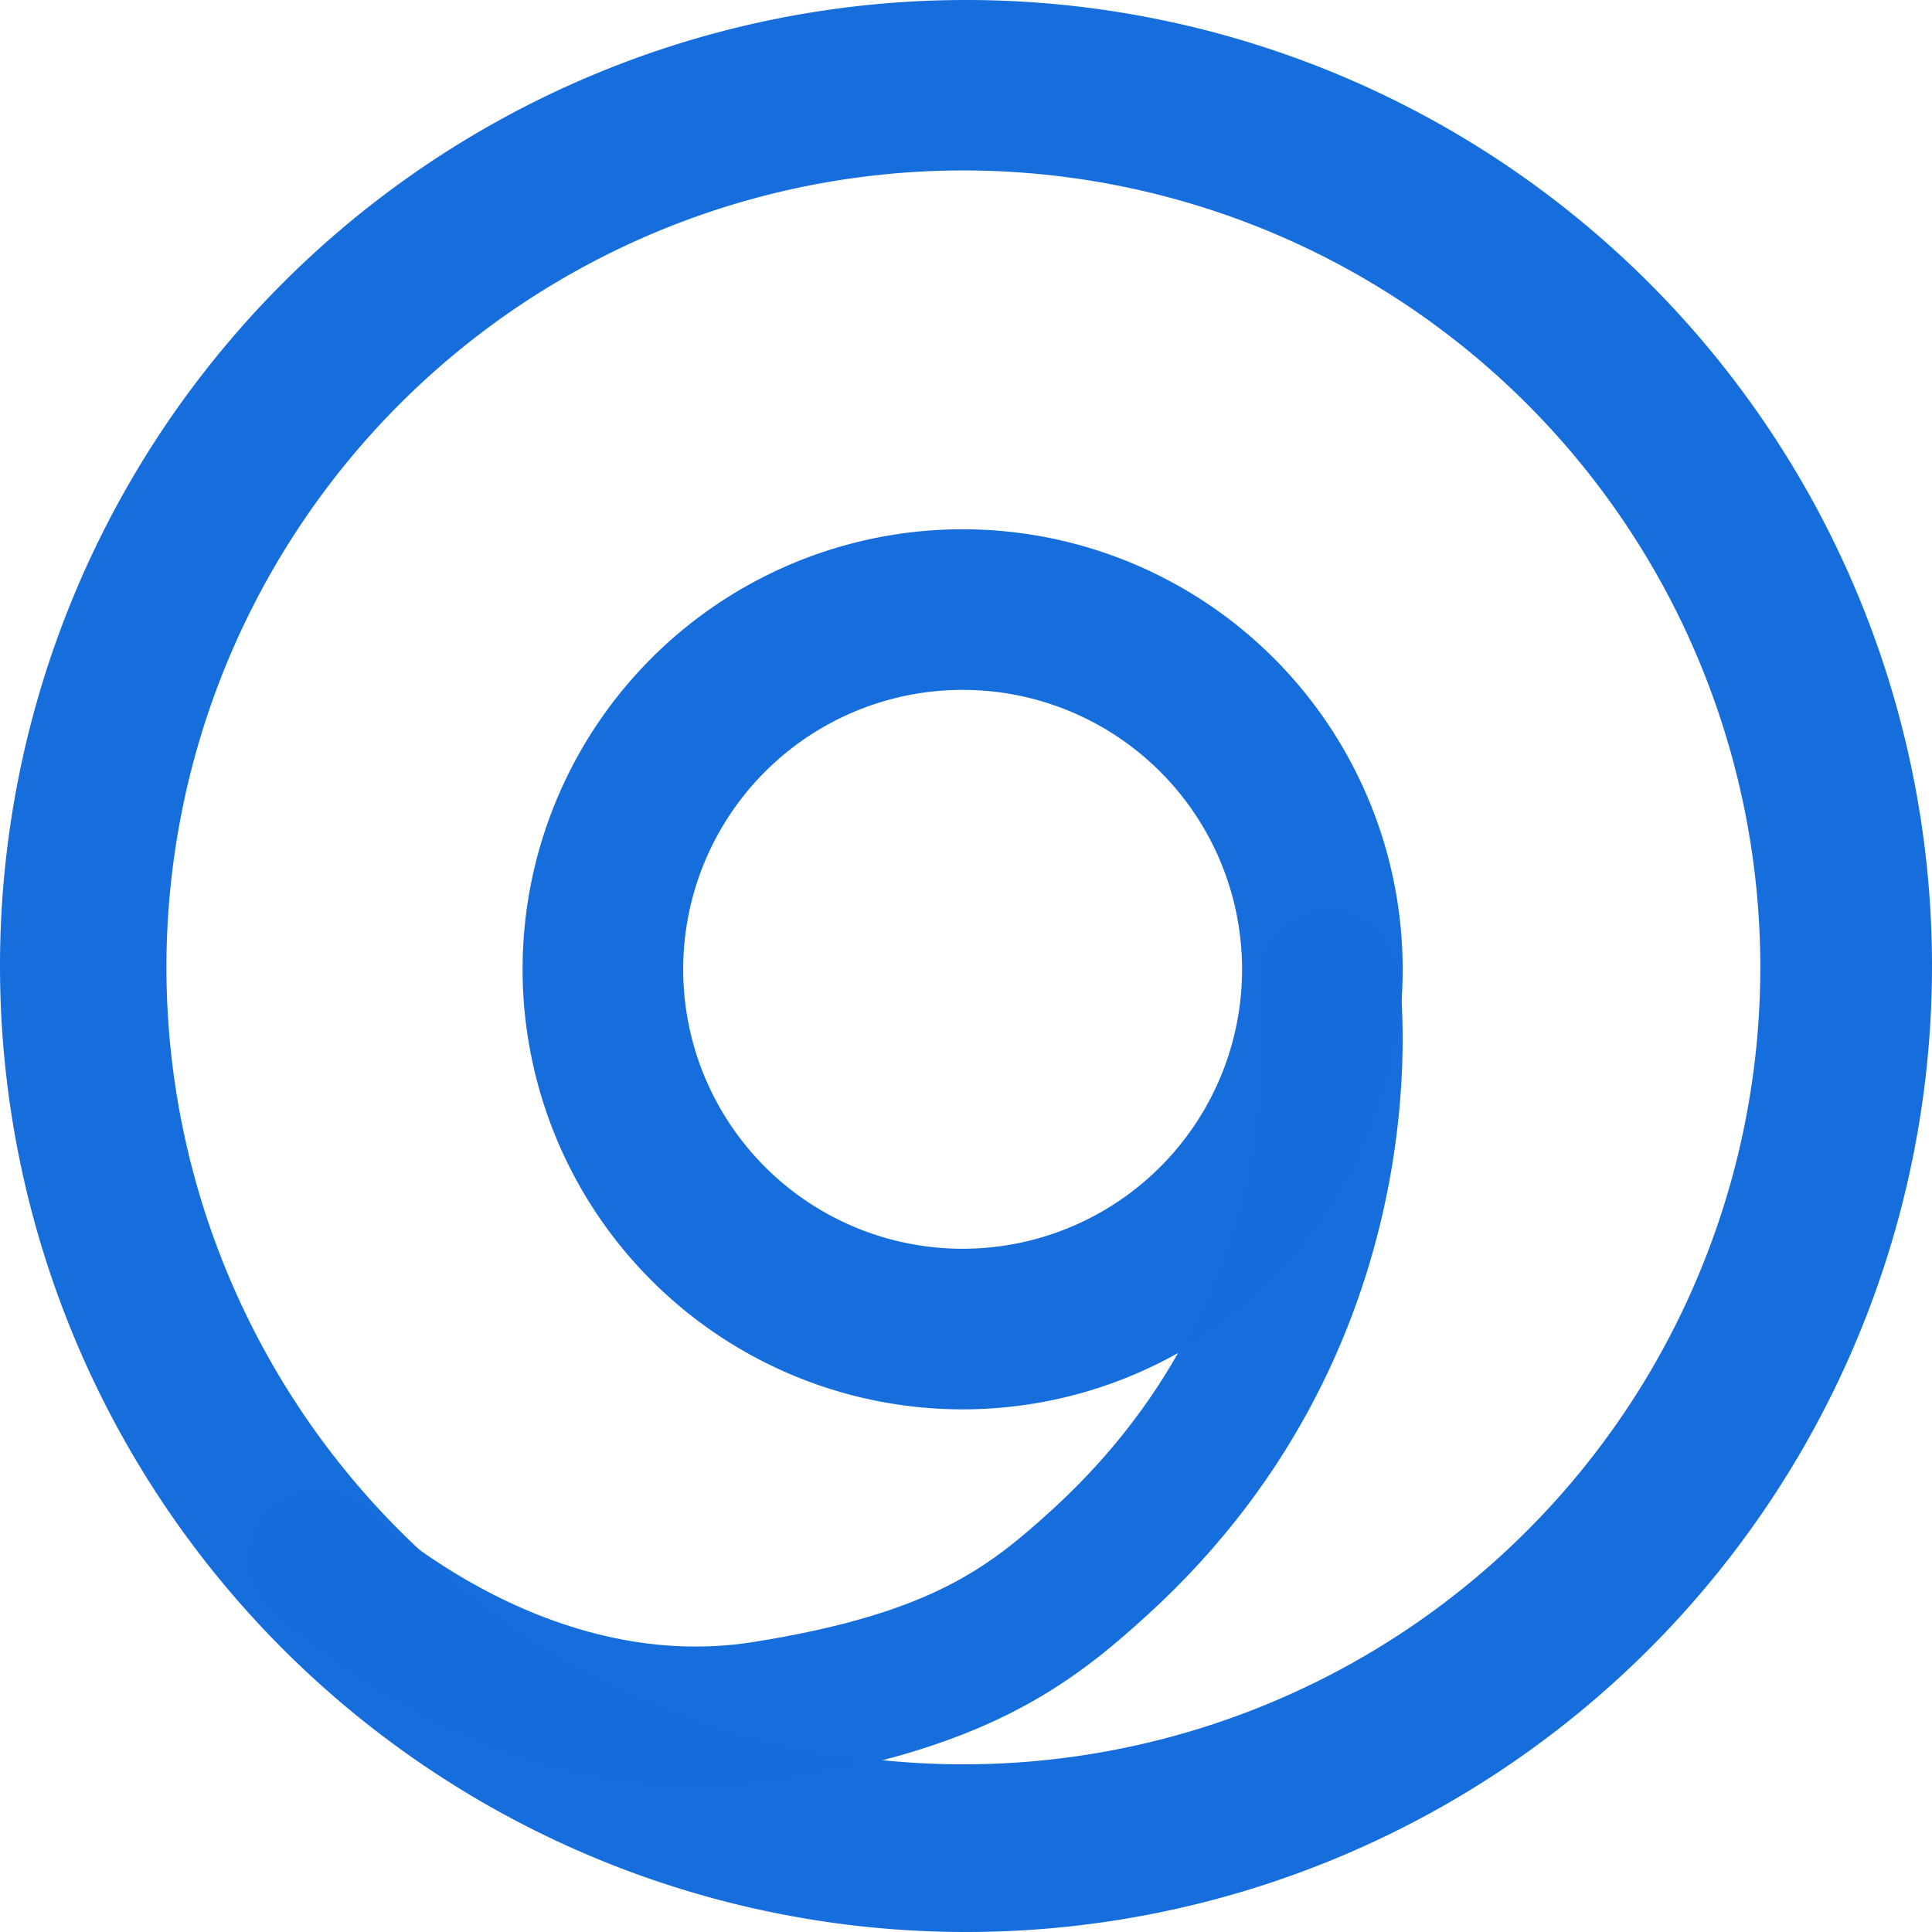 <?xml version="1.0" encoding="UTF-8" standalone="no"?>
<!-- Created with Inkscape (http://www.inkscape.org/) -->

<svg
   version="1.1"
   id="svg988"
   width="256"
   height="256"
   viewBox="0 0 256 256"
   sodipodi:docname="bind9.svg"
   inkscape:version="1.2.2 (b0a8486541, 2022-12-01)"
   xmlns:inkscape="http://www.inkscape.org/namespaces/inkscape"
   xmlns:sodipodi="http://sodipodi.sourceforge.net/DTD/sodipodi-0.dtd"
   xmlns="http://www.w3.org/2000/svg"
   xmlns:svg="http://www.w3.org/2000/svg">
  <defs
     id="defs992" />
  <sodipodi:namedview
     id="namedview990"
     pagecolor="#505050"
     bordercolor="#eeeeee"
     borderopacity="1"
     inkscape:showpageshadow="0"
     inkscape:pageopacity="0"
     inkscape:pagecheckerboard="0"
     inkscape:deskcolor="#505050"
     showgrid="false"
     inkscape:zoom="2.8284271"
     inkscape:cx="117.37973"
     inkscape:cy="125.33468"
     inkscape:window-width="5100"
     inkscape:window-height="1364"
     inkscape:window-x="10"
     inkscape:window-y="38"
     inkscape:window-maximized="1"
     inkscape:current-layer="g994" />
  <g
     inkscape:groupmode="layer"
     inkscape:label="Image"
     id="g994"
     transform="translate(-71.432,-28.859)">
    <path
       id="path1167"
       style="display:inline;fill:#166edd;fill-opacity:0.996;fill-rule:evenodd;stroke:none;stroke-width:11.058;stroke-linecap:round;stroke-linejoin:round;stroke-opacity:1"
       d="m 198.996,98.991 a 58.311,58.311 0 0 0 -58.318,58.298 58.311,58.311 0 0 0 58.318,58.318 58.311,58.311 0 0 0 58.298,-58.318 58.311,58.311 0 0 0 -58.298,-58.298 z m 0,21.281 a 37.024,37.024 0 0 1 37.017,37.017 37.024,37.024 0 0 1 -37.017,37.037 37.024,37.024 0 0 1 -37.037,-37.037 37.024,37.024 0 0 1 37.037,-37.017 z" />
    <path
       id="path3445"
       style="display:inline;fill:#166edd;fill-opacity:0.996;fill-rule:evenodd;stroke:none;stroke-width:11.179;stroke-linecap:round;stroke-linejoin:round;stroke-opacity:1"
       d="M 199.442,28.859 A 127.997,127.997 0 0 0 71.432,156.87 127.997,127.997 0 0 0 199.442,284.859 127.997,127.997 0 0 0 327.432,156.87 127.997,127.997 0 0 0 199.442,28.859 Z m -0.346,22.585 A 105.603,105.603 0 0 1 304.683,157.033 105.603,105.603 0 0 1 199.095,262.641 105.603,105.603 0 0 1 93.487,157.033 105.603,105.603 0 0 1 199.095,51.445 Z" />
    <path
       style="fill:none;fill-opacity:1;fill-rule:evenodd;stroke:#166edd;stroke-width:18.807;stroke-linecap:round;stroke-linejoin:round;stroke-dasharray:none;stroke-opacity:0.996"
       d="m 247.448,158.525 c 0,0 6.487,43.765 -30.209,77.279 -9.573,8.743 -18.951,15.849 -44.436,19.908 -33.467,5.33 -59.296,-20.388 -59.296,-20.388"
       id="path1300"
       sodipodi:nodetypes="cssc" />
  </g>
</svg>
